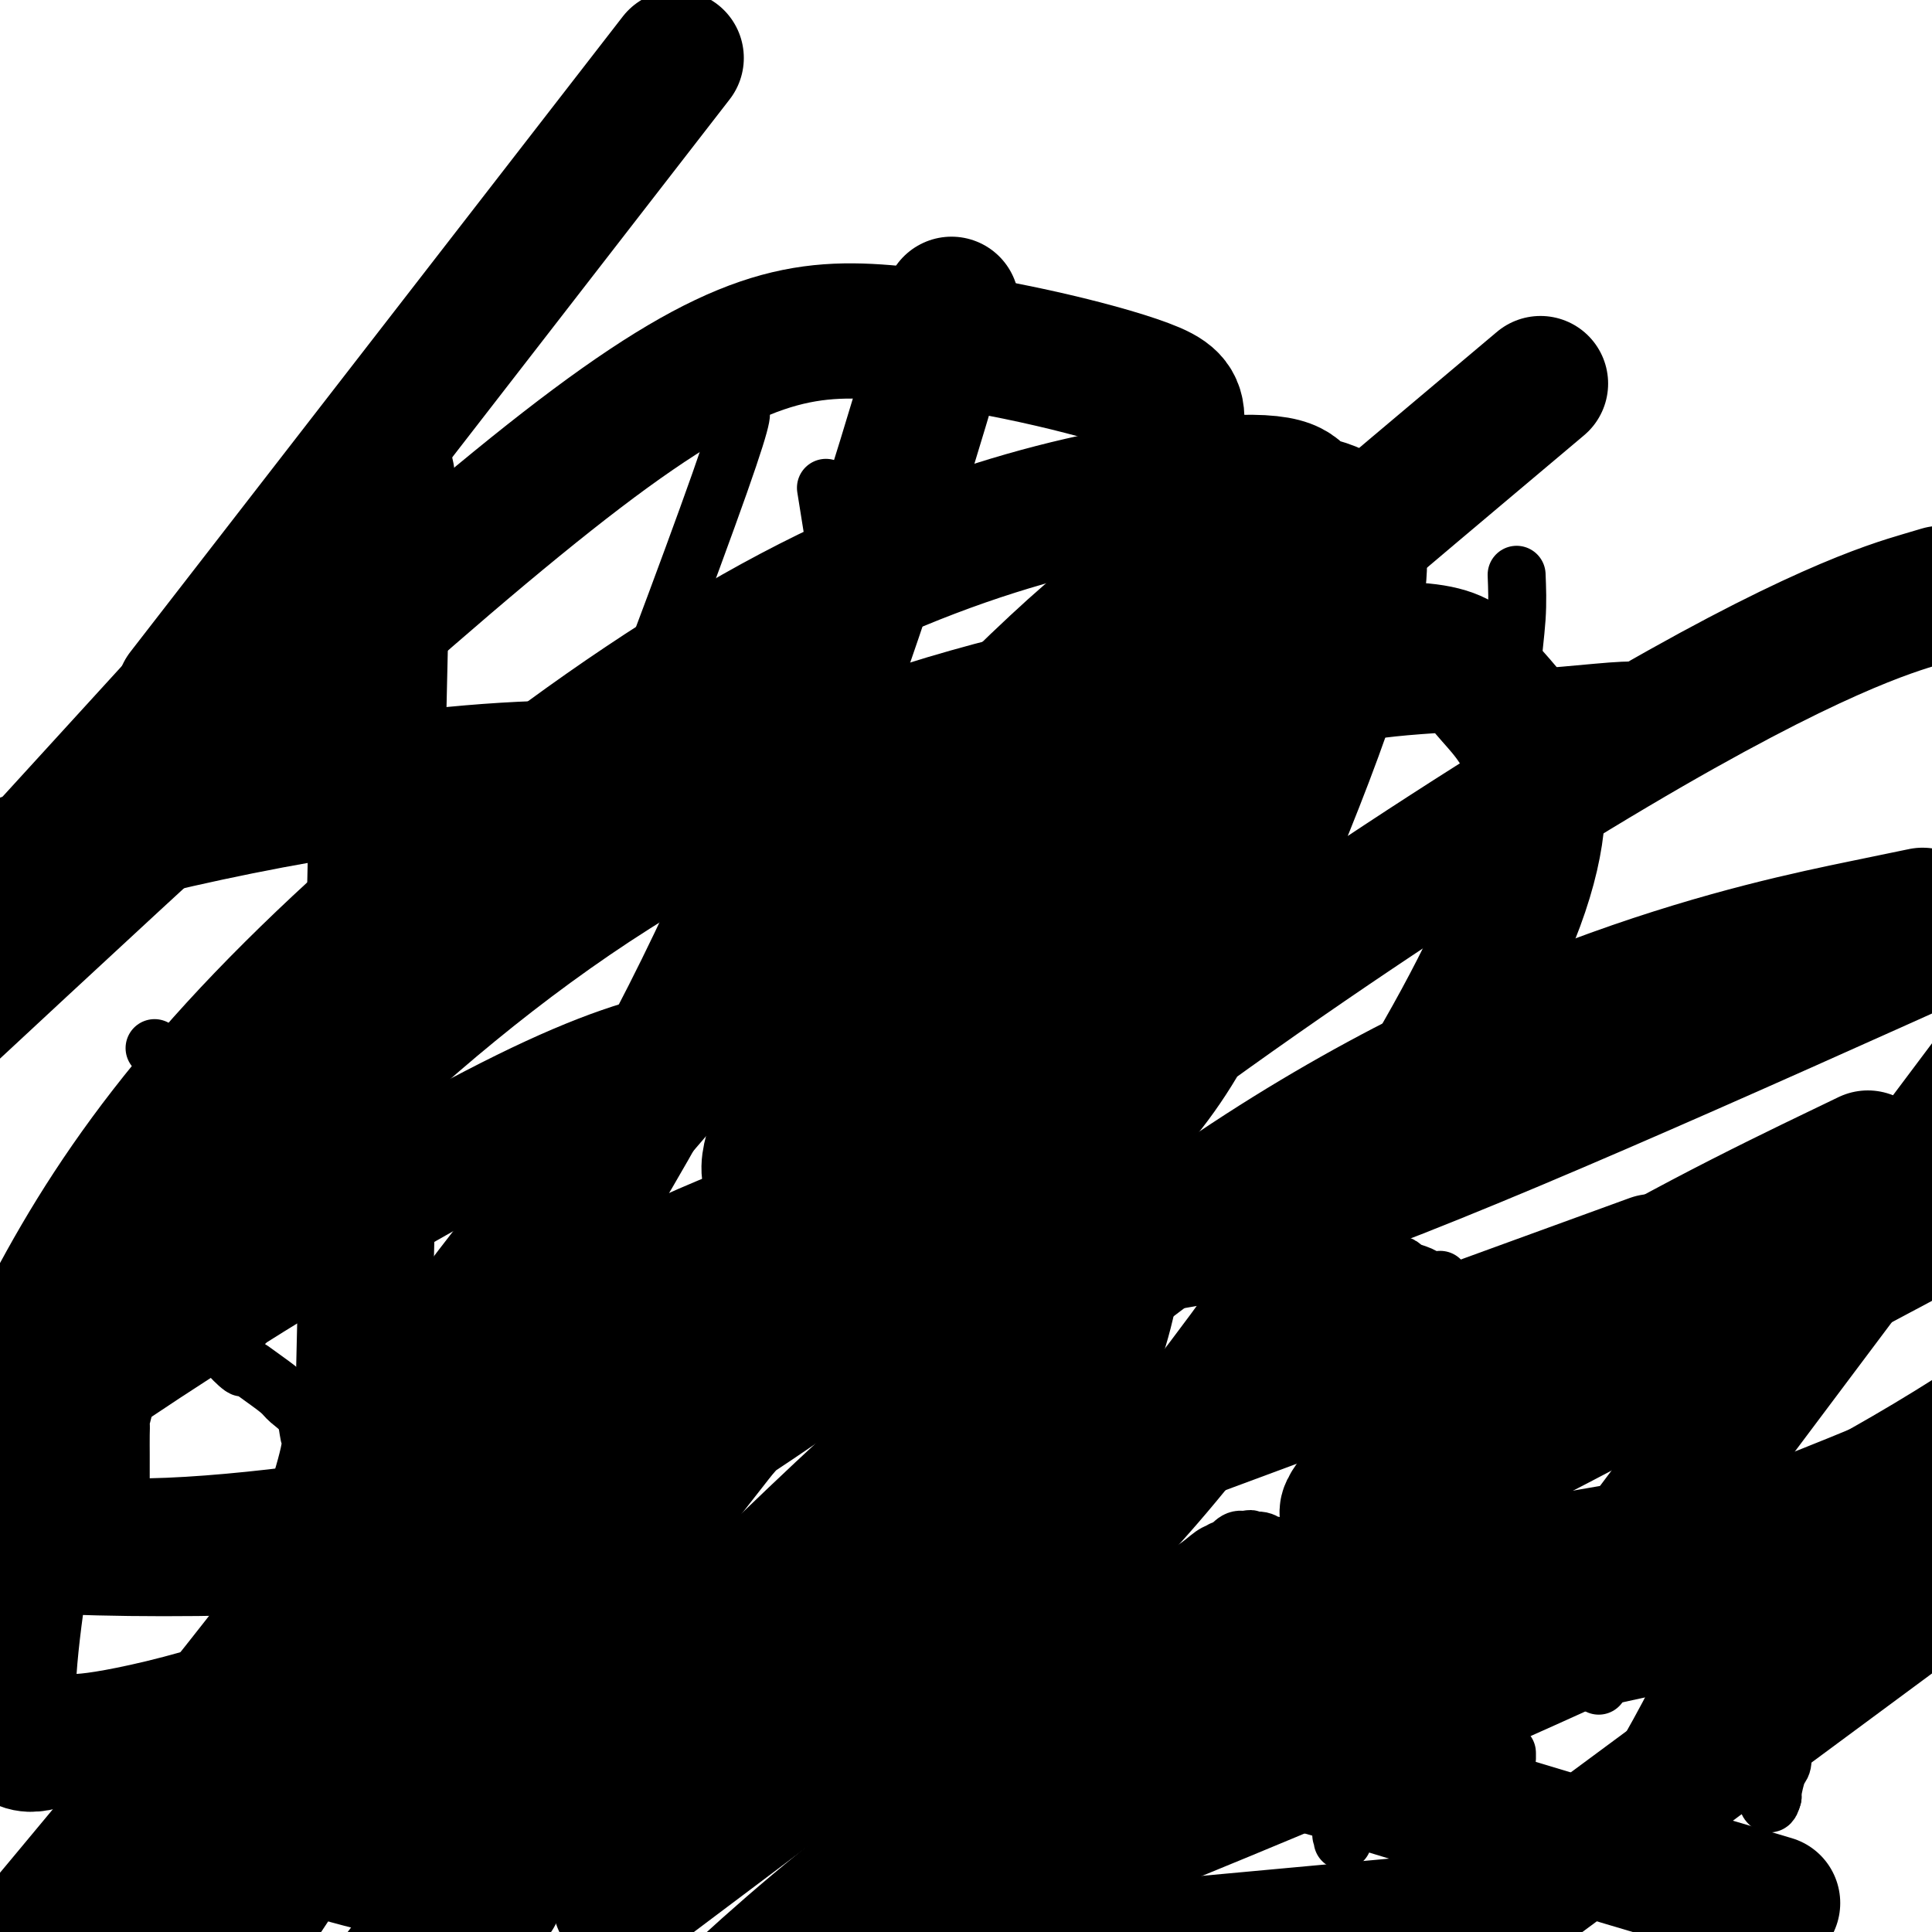 <svg viewBox='0 0 400 400' version='1.1' xmlns='http://www.w3.org/2000/svg' xmlns:xlink='http://www.w3.org/1999/xlink'><g fill='none' stroke='#000000' stroke-width='12' stroke-linecap='round' stroke-linejoin='round'><path d='M73,139c1.253,2.089 2.506,4.178 4,6c1.494,1.822 3.230,3.376 4,5c0.770,1.624 0.574,3.317 2,5c1.426,1.683 4.473,3.355 7,6c2.527,2.645 4.534,6.264 6,8c1.466,1.736 2.392,1.590 3,2c0.608,0.410 0.897,1.375 1,2c0.103,0.625 0.020,0.908 0,1c-0.020,0.092 0.022,-0.008 0,0c-0.022,0.008 -0.108,0.125 0,0c0.108,-0.125 0.411,-0.492 1,-1c0.589,-0.508 1.464,-1.158 2,-3c0.536,-1.842 0.732,-4.876 1,-7c0.268,-2.124 0.608,-3.340 1,-4c0.392,-0.660 0.837,-0.765 1,-1c0.163,-0.235 0.044,-0.599 0,-1c-0.044,-0.401 -0.012,-0.840 0,-1c0.012,-0.160 0.003,-0.043 0,0c-0.003,0.043 -0.001,0.012 0,0c0.001,-0.012 0.000,-0.006 0,0'/><path d='M106,156c1.080,-2.910 0.781,-1.185 1,0c0.219,1.185 0.958,1.832 2,5c1.042,3.168 2.388,8.858 3,12c0.612,3.142 0.491,3.734 1,5c0.509,1.266 1.649,3.204 2,4c0.351,0.796 -0.086,0.450 0,0c0.086,-0.450 0.696,-1.004 1,0c0.304,1.004 0.302,3.565 7,-13c6.698,-16.565 20.096,-52.257 26,-69c5.904,-16.743 4.314,-14.539 4,-15c-0.314,-0.461 0.648,-3.589 1,-5c0.352,-1.411 0.094,-1.107 0,-1c-0.094,0.107 -0.025,0.015 0,0c0.025,-0.015 0.007,0.048 0,0c-0.007,-0.048 -0.002,-0.205 0,0c0.002,0.205 0.001,0.773 0,1c-0.001,0.227 -0.000,0.114 0,0'/><path d='M171,101c1.721,10.780 3.442,21.560 5,30c1.558,8.440 2.953,14.539 4,21c1.047,6.461 1.745,13.285 2,16c0.255,2.715 0.065,1.322 0,1c-0.065,-0.322 -0.007,0.428 0,1c0.007,0.572 -0.037,0.965 0,1c0.037,0.035 0.153,-0.289 0,0c-0.153,0.289 -0.577,1.192 -1,2c-0.423,0.808 -0.845,1.523 -1,2c-0.155,0.477 -0.042,0.716 0,1c0.042,0.284 0.013,0.613 0,1c-0.013,0.387 -0.012,0.833 0,1c0.012,0.167 0.034,0.055 0,0c-0.034,-0.055 -0.124,-0.053 0,0c0.124,0.053 0.463,0.159 1,0c0.537,-0.159 1.270,-0.581 2,-1c0.730,-0.419 1.455,-0.834 2,-1c0.545,-0.166 0.911,-0.083 1,0c0.089,0.083 -0.100,0.167 0,0c0.100,-0.167 0.488,-0.583 1,-1c0.512,-0.417 1.146,-0.833 2,-1c0.854,-0.167 1.927,-0.083 3,0'/><path d='M192,174c3.161,-0.667 5.063,-0.334 9,0c3.937,0.334 9.909,0.671 13,1c3.091,0.329 3.301,0.652 4,1c0.699,0.348 1.886,0.720 3,1c1.114,0.280 2.154,0.467 3,1c0.846,0.533 1.497,1.413 2,2c0.503,0.587 0.858,0.882 1,1c0.142,0.118 0.071,0.059 0,0'/><path d='M251,172c0.649,1.804 1.297,3.608 2,5c0.703,1.392 1.460,2.372 2,4c0.540,1.628 0.863,3.905 1,5c0.137,1.095 0.089,1.006 0,1c-0.089,-0.006 -0.218,0.069 0,0c0.218,-0.069 0.782,-0.282 1,0c0.218,0.282 0.090,1.059 0,1c-0.090,-0.059 -0.143,-0.954 0,-1c0.143,-0.046 0.483,0.755 1,0c0.517,-0.755 1.211,-3.068 2,-5c0.789,-1.932 1.672,-3.483 2,-4c0.328,-0.517 0.101,0.001 0,0c-0.101,-0.001 -0.074,-0.522 0,-1c0.074,-0.478 0.197,-0.913 0,-1c-0.197,-0.087 -0.713,0.176 -1,0c-0.287,-0.176 -0.344,-0.789 -1,-1c-0.656,-0.211 -1.912,-0.018 -3,0c-1.088,0.018 -2.007,-0.139 -3,0c-0.993,0.139 -2.060,0.573 -3,1c-0.940,0.427 -1.753,0.846 -2,1c-0.247,0.154 0.072,0.044 0,0c-0.072,-0.044 -0.536,-0.022 -1,0'/><path d='M248,177c-1.873,0.325 -0.554,0.139 0,0c0.554,-0.139 0.345,-0.231 0,0c-0.345,0.231 -0.824,0.784 -1,1c-0.176,0.216 -0.049,0.096 0,0c0.049,-0.096 0.019,-0.166 0,0c-0.019,0.166 -0.026,0.569 0,2c0.026,1.431 0.087,3.890 0,5c-0.087,1.110 -0.320,0.870 0,2c0.320,1.130 1.194,3.629 2,5c0.806,1.371 1.544,1.614 2,2c0.456,0.386 0.631,0.916 3,1c2.369,0.084 6.934,-0.276 9,-1c2.066,-0.724 1.633,-1.810 2,-3c0.367,-1.190 1.533,-2.483 2,-3c0.467,-0.517 0.233,-0.259 0,0'/><path d='M314,119c0.113,2.818 0.227,5.636 0,9c-0.227,3.364 -0.793,7.273 -1,11c-0.207,3.727 -0.054,7.273 0,10c0.054,2.727 0.011,4.634 0,7c-0.011,2.366 0.012,5.191 0,7c-0.012,1.809 -0.060,2.601 0,3c0.060,0.399 0.226,0.406 0,1c-0.226,0.594 -0.845,1.774 -1,3c-0.155,1.226 0.155,2.497 0,4c-0.155,1.503 -0.773,3.238 -1,4c-0.227,0.762 -0.061,0.551 0,1c0.061,0.449 0.017,1.557 0,2c-0.017,0.443 -0.009,0.222 0,0'/><path d='M284,147c2.749,-0.331 5.498,-0.662 10,-1c4.502,-0.338 10.757,-0.683 16,-1c5.243,-0.317 9.473,-0.607 14,-1c4.527,-0.393 9.349,-0.890 12,-1c2.651,-0.110 3.129,0.167 4,0c0.871,-0.167 2.134,-0.777 3,-1c0.866,-0.223 1.336,-0.060 2,0c0.664,0.060 1.523,0.016 2,0c0.477,-0.016 0.571,-0.004 2,0c1.429,0.004 4.192,0.001 6,0c1.808,-0.001 2.659,-0.000 3,0c0.341,0.000 0.170,0.000 0,0'/><path d='M28,271c0.235,1.999 0.469,3.999 0,6c-0.469,2.001 -1.642,4.004 -2,6c-0.358,1.996 0.100,3.984 0,6c-0.100,2.016 -0.759,4.058 -1,5c-0.241,0.942 -0.065,0.784 0,1c0.065,0.216 0.017,0.806 0,2c-0.017,1.194 -0.004,2.992 0,4c0.004,1.008 -0.003,1.226 0,2c0.003,0.774 0.015,2.102 0,3c-0.015,0.898 -0.055,1.364 0,2c0.055,0.636 0.207,1.440 0,2c-0.207,0.560 -0.773,0.874 -1,1c-0.227,0.126 -0.113,0.063 0,0'/><path d='M32,217c0.000,0.000 0.100,0.100 0.1,0.1'/><path d='M69,254c-1.939,2.384 -3.879,4.768 -6,7c-2.121,2.232 -4.424,4.311 -7,7c-2.576,2.689 -5.425,5.989 -7,8c-1.575,2.011 -1.875,2.733 -2,3c-0.125,0.267 -0.074,0.081 0,0c0.074,-0.081 0.171,-0.055 0,0c-0.171,0.055 -0.610,0.140 0,1c0.610,0.860 2.270,2.495 3,3c0.730,0.505 0.532,-0.120 1,0c0.468,0.120 1.603,0.985 3,2c1.397,1.015 3.057,2.182 4,3c0.943,0.818 1.170,1.289 2,2c0.830,0.711 2.263,1.663 3,3c0.737,1.337 0.776,3.058 1,4c0.224,0.942 0.632,1.106 0,4c-0.632,2.894 -2.303,8.518 -4,13c-1.697,4.482 -3.418,7.822 -4,9c-0.582,1.178 -0.023,0.194 0,0c0.023,-0.194 -0.488,0.403 -1,1'/><path d='M55,324c-1.400,4.200 -0.400,1.200 0,0c0.400,-1.200 0.200,-0.600 0,0'/><path d='M229,259c0.615,1.629 1.231,3.257 2,6c0.769,2.743 1.692,6.599 2,10c0.308,3.401 0.002,6.345 1,13c0.998,6.655 3.300,17.021 4,22c0.700,4.979 -0.200,4.570 -1,8c-0.800,3.430 -1.499,10.700 -4,18c-2.501,7.300 -6.805,14.631 -9,18c-2.195,3.369 -2.280,2.774 -3,3c-0.720,0.226 -2.075,1.271 -3,2c-0.925,0.729 -1.421,1.141 -2,1c-0.579,-0.141 -1.240,-0.836 -2,-1c-0.760,-0.164 -1.619,0.201 -3,0c-1.381,-0.201 -3.284,-0.968 -5,-2c-1.716,-1.032 -3.243,-2.328 -4,-3c-0.757,-0.672 -0.742,-0.719 -1,-1c-0.258,-0.281 -0.788,-0.794 -1,-1c-0.212,-0.206 -0.106,-0.103 0,0'/><path d='M211,261c0.058,-0.036 0.117,-0.073 2,0c1.883,0.073 5.591,0.254 8,0c2.409,-0.254 3.517,-0.944 12,-1c8.483,-0.056 24.339,0.521 32,1c7.661,0.479 7.127,0.859 9,1c1.873,0.141 6.152,0.041 9,0c2.848,-0.041 4.267,-0.025 5,0c0.733,0.025 0.782,0.059 1,0c0.218,-0.059 0.604,-0.209 1,0c0.396,0.209 0.801,0.778 1,1c0.199,0.222 0.190,0.098 0,0c-0.190,-0.098 -0.562,-0.170 0,0c0.562,0.170 2.058,0.582 3,1c0.942,0.418 1.331,0.843 2,1c0.669,0.157 1.620,0.045 2,0c0.380,-0.045 0.190,-0.022 0,0'/><path d='M257,354c-0.446,-1.077 -0.893,-2.154 -1,-4c-0.107,-1.846 0.125,-4.460 0,-7c-0.125,-2.540 -0.608,-5.004 -1,-7c-0.392,-1.996 -0.695,-3.522 -1,-5c-0.305,-1.478 -0.614,-2.906 -1,-4c-0.386,-1.094 -0.850,-1.852 -1,-2c-0.150,-0.148 0.014,0.314 0,0c-0.014,-0.314 -0.205,-1.403 0,-2c0.205,-0.597 0.806,-0.702 1,-1c0.194,-0.298 -0.018,-0.790 0,-1c0.018,-0.210 0.266,-0.137 0,0c-0.266,0.137 -1.047,0.338 -2,1c-0.953,0.662 -2.078,1.785 -4,3c-1.922,1.215 -4.639,2.522 -6,3c-1.361,0.478 -1.365,0.128 -1,0c0.365,-0.128 1.098,-0.035 -1,1c-2.098,1.035 -7.028,3.010 -21,11c-13.972,7.990 -36.986,21.995 -60,36'/><path d='M158,376c-14.935,8.199 -5.271,2.198 -2,0c3.271,-2.198 0.150,-0.592 -1,0c-1.150,0.592 -0.329,0.169 0,0c0.329,-0.169 0.164,-0.085 0,0'/><path d='M249,356c0.081,-0.251 0.161,-0.502 0,-1c-0.161,-0.498 -0.565,-1.244 -1,-2c-0.435,-0.756 -0.901,-1.522 -1,-2c-0.099,-0.478 0.170,-0.667 0,-1c-0.170,-0.333 -0.777,-0.810 -1,-1c-0.223,-0.190 -0.061,-0.091 0,0c0.061,0.091 0.019,0.175 0,0c-0.019,-0.175 -0.017,-0.610 0,-1c0.017,-0.390 0.050,-0.733 0,-1c-0.050,-0.267 -0.181,-0.456 0,-2c0.181,-1.544 0.676,-4.444 1,-6c0.324,-1.556 0.478,-1.770 1,-3c0.522,-1.230 1.412,-3.478 2,-5c0.588,-1.522 0.875,-2.320 1,-3c0.125,-0.680 0.089,-1.243 0,-2c-0.089,-0.757 -0.232,-1.707 0,-2c0.232,-0.293 0.839,0.072 1,0c0.161,-0.072 -0.123,-0.580 0,-1c0.123,-0.420 0.651,-0.752 1,-1c0.349,-0.248 0.517,-0.413 1,-1c0.483,-0.587 1.281,-1.596 2,-2c0.719,-0.404 1.360,-0.202 2,0'/><path d='M258,319c1.216,-0.756 0.757,-0.147 1,0c0.243,0.147 1.190,-0.168 2,0c0.810,0.168 1.485,0.819 2,1c0.515,0.181 0.870,-0.108 1,0c0.130,0.108 0.036,0.612 0,1c-0.036,0.388 -0.013,0.661 0,1c0.013,0.339 0.014,0.745 0,1c-0.014,0.255 -0.045,0.360 0,1c0.045,0.640 0.167,1.817 0,3c-0.167,1.183 -0.621,2.373 -1,3c-0.379,0.627 -0.682,0.693 -1,1c-0.318,0.307 -0.649,0.857 -1,1c-0.351,0.143 -0.721,-0.120 -1,0c-0.279,0.120 -0.466,0.624 -1,1c-0.534,0.376 -1.415,0.622 -2,1c-0.585,0.378 -0.874,0.886 -1,1c-0.126,0.114 -0.090,-0.166 0,0c0.090,0.166 0.234,0.776 0,1c-0.234,0.224 -0.846,0.060 -1,0c-0.154,-0.060 0.151,-0.016 0,0c-0.151,0.016 -0.757,0.005 -1,0c-0.243,-0.005 -0.121,-0.002 0,0'/><path d='M288,328c-1.011,7.154 -2.022,14.308 -3,20c-0.978,5.692 -1.922,9.921 -3,15c-1.078,5.079 -2.289,11.007 -3,14c-0.711,2.993 -0.923,3.052 -1,3c-0.077,-0.052 -0.020,-0.214 0,0c0.020,0.214 0.002,0.805 0,1c-0.002,0.195 0.011,-0.007 0,0c-0.011,0.007 -0.045,0.221 0,0c0.045,-0.221 0.170,-0.879 0,-1c-0.170,-0.121 -0.635,0.295 0,-1c0.635,-1.295 2.370,-4.302 3,-6c0.630,-1.698 0.154,-2.086 1,-4c0.846,-1.914 3.015,-5.352 4,-7c0.985,-1.648 0.788,-1.506 1,-2c0.212,-0.494 0.833,-1.623 1,-2c0.167,-0.377 -0.121,-0.002 0,0c0.121,0.002 0.651,-0.371 1,-1c0.349,-0.629 0.517,-1.516 1,-2c0.483,-0.484 1.281,-0.567 2,-1c0.719,-0.433 1.360,-1.217 2,-2'/><path d='M294,352c2.804,-4.574 1.813,-2.010 2,-1c0.187,1.010 1.552,0.466 2,0c0.448,-0.466 -0.023,-0.855 0,-1c0.023,-0.145 0.538,-0.047 1,0c0.462,0.047 0.871,0.041 1,0c0.129,-0.041 -0.023,-0.118 0,0c0.023,0.118 0.219,0.430 1,1c0.781,0.570 2.146,1.396 3,2c0.854,0.604 1.195,0.985 2,2c0.805,1.015 2.072,2.664 3,4c0.928,1.336 1.517,2.358 2,3c0.483,0.642 0.862,0.903 1,1c0.138,0.097 0.037,0.030 0,0c-0.037,-0.030 -0.010,-0.022 0,0c0.010,0.022 0.003,0.057 0,0c-0.003,-0.057 -0.001,-0.208 0,0c0.001,0.208 0.000,0.774 0,1c-0.000,0.226 -0.000,0.113 0,0'/><path d='M332,343c-0.314,0.372 -0.628,0.743 -1,1c-0.372,0.257 -0.804,0.398 -2,1c-1.196,0.602 -3.158,1.664 -4,2c-0.842,0.336 -0.565,-0.054 -1,0c-0.435,0.054 -1.581,0.550 -2,1c-0.419,0.450 -0.111,0.853 0,1c0.111,0.147 0.026,0.040 0,0c-0.026,-0.040 0.007,-0.011 0,0c-0.007,0.011 -0.055,0.003 0,0c0.055,-0.003 0.212,-0.001 0,0c-0.212,0.001 -0.793,0.000 -1,0c-0.207,-0.000 -0.042,-0.000 0,0c0.042,0.000 -0.041,0.000 0,0c0.041,-0.000 0.207,-0.000 0,0c-0.207,0.000 -0.786,0.000 -1,0c-0.214,-0.000 -0.061,-0.000 0,0c0.061,0.000 0.031,0.000 0,0'/><path d='M320,349c-1.614,0.928 0.351,0.249 1,0c0.649,-0.249 -0.018,-0.067 0,0c0.018,0.067 0.722,0.018 1,0c0.278,-0.018 0.131,-0.005 0,0c-0.131,0.005 -0.245,0.001 0,0c0.245,-0.001 0.850,-0.001 1,0c0.150,0.001 -0.153,0.001 0,0c0.153,-0.001 0.763,-0.004 1,0c0.237,0.004 0.102,0.015 0,0c-0.102,-0.015 -0.172,-0.057 0,0c0.172,0.057 0.586,0.211 1,0c0.414,-0.211 0.829,-0.789 1,-1c0.171,-0.211 0.098,-0.057 0,0c-0.098,0.057 -0.222,0.015 0,0c0.222,-0.015 0.791,-0.004 1,0c0.209,0.004 0.058,0.002 0,0c-0.058,-0.002 -0.023,-0.004 0,0c0.023,0.004 0.034,0.015 0,0c-0.034,-0.015 -0.113,-0.054 0,0c0.113,0.054 0.418,0.203 1,0c0.582,-0.203 1.441,-0.756 2,-1c0.559,-0.244 0.818,-0.177 1,0c0.182,0.177 0.287,0.464 1,0c0.713,-0.464 2.032,-1.679 3,-2c0.968,-0.321 1.584,0.254 3,0c1.416,-0.254 3.633,-1.336 5,-2c1.367,-0.664 1.883,-0.910 2,-1c0.117,-0.090 -0.164,-0.024 0,0c0.164,0.024 0.775,0.006 1,0c0.225,-0.006 0.064,-0.002 0,0c-0.064,0.002 -0.032,0.001 0,0'/><path d='M346,342c3.962,-1.083 0.868,-0.290 0,0c-0.868,0.290 0.489,0.076 1,0c0.511,-0.076 0.176,-0.013 0,0c-0.176,0.013 -0.192,-0.025 0,0c0.192,0.025 0.591,0.111 1,0c0.409,-0.111 0.829,-0.420 1,0c0.171,0.420 0.092,1.568 0,3c-0.092,1.432 -0.197,3.147 -2,7c-1.803,3.853 -5.304,9.843 -7,13c-1.696,3.157 -1.585,3.481 -2,4c-0.415,0.519 -1.354,1.235 -2,2c-0.646,0.765 -1.000,1.581 -1,2c0.000,0.419 0.354,0.441 0,1c-0.354,0.559 -1.415,1.656 -2,2c-0.585,0.344 -0.692,-0.065 -1,0c-0.308,0.065 -0.815,0.605 -1,1c-0.185,0.395 -0.049,0.646 0,1c0.049,0.354 0.009,0.813 0,1c-0.009,0.187 0.011,0.103 0,0c-0.011,-0.103 -0.054,-0.224 0,0c0.054,0.224 0.206,0.792 0,1c-0.206,0.208 -0.771,0.057 -1,0c-0.229,-0.057 -0.122,-0.018 0,0c0.122,0.018 0.260,0.015 0,0c-0.260,-0.015 -0.917,-0.042 -1,0c-0.083,0.042 0.409,0.154 0,1c-0.409,0.846 -1.720,2.426 -2,3c-0.280,0.574 0.471,0.144 0,1c-0.471,0.856 -2.165,3.000 -3,4c-0.835,1.000 -0.810,0.857 -1,1c-0.190,0.143 -0.595,0.571 -1,1'/><path d='M322,391c-3.869,5.991 -1.040,1.470 0,0c1.040,-1.470 0.293,0.113 0,1c-0.293,0.887 -0.130,1.079 0,1c0.130,-0.079 0.227,-0.427 0,0c-0.227,0.427 -0.779,1.631 -1,2c-0.221,0.369 -0.112,-0.097 0,0c0.112,0.097 0.226,0.758 0,1c-0.226,0.242 -0.793,0.065 -1,0c-0.207,-0.065 -0.056,-0.017 0,0c0.056,0.017 0.016,0.005 0,0c-0.016,-0.005 -0.008,-0.002 0,0'/><path d='M315,339c-0.415,0.370 -0.829,0.740 0,1c0.829,0.260 2.902,0.409 4,1c1.098,0.591 1.222,1.622 3,3c1.778,1.378 5.209,3.102 7,4c1.791,0.898 1.940,0.971 2,1c0.060,0.029 0.030,0.015 0,0'/><path d='M374,332c-0.275,-0.089 -0.550,-0.179 -1,0c-0.450,0.179 -1.073,0.625 -2,1c-0.927,0.375 -2.156,0.678 -4,2c-1.844,1.322 -4.301,3.665 -6,5c-1.699,1.335 -2.638,1.664 -3,2c-0.362,0.336 -0.147,0.679 0,1c0.147,0.321 0.227,0.620 0,1c-0.227,0.380 -0.761,0.841 -1,1c-0.239,0.159 -0.183,0.015 0,0c0.183,-0.015 0.493,0.100 1,1c0.507,0.900 1.211,2.584 2,4c0.789,1.416 1.661,2.565 3,4c1.339,1.435 3.143,3.156 4,4c0.857,0.844 0.766,0.811 1,1c0.234,0.189 0.792,0.601 1,1c0.208,0.399 0.066,0.786 0,1c-0.066,0.214 -0.056,0.253 0,1c0.056,0.747 0.159,2.200 0,3c-0.159,0.800 -0.581,0.946 -1,2c-0.419,1.054 -0.834,3.015 -1,4c-0.166,0.985 -0.083,0.992 0,1'/><path d='M367,372c-0.536,2.083 -0.875,1.292 -1,1c-0.125,-0.292 -0.036,-0.083 0,0c0.036,0.083 0.018,0.042 0,0'/></g>
<g fill='none' stroke='#000000' stroke-width='28' stroke-linecap='round' stroke-linejoin='round'><path d='M367,394c-20.732,-6.152 -41.465,-12.303 -57,-17c-15.535,-4.697 -25.874,-7.938 -33,-10c-7.126,-2.062 -11.039,-2.945 -14,-4c-2.961,-1.055 -4.971,-2.282 -6,-3c-1.029,-0.718 -1.078,-0.926 -1,-1c0.078,-0.074 0.283,-0.014 0,0c-0.283,0.014 -1.055,-0.017 0,0c1.055,0.017 3.938,0.081 2,0c-1.938,-0.081 -8.697,-0.309 15,-9c23.697,-8.691 77.848,-25.846 132,-43'/><path d='M297,398c6.333,-0.583 12.667,-1.167 0,0c-12.667,1.167 -44.333,4.083 -76,7'/><path d='M98,391c3.934,0.961 7.867,1.922 0,0c-7.867,-1.922 -27.536,-6.725 -38,-10c-10.464,-3.275 -11.725,-5.020 -12,-6c-0.275,-0.980 0.435,-1.195 1,-1c0.565,0.195 0.986,0.800 1,1c0.014,0.200 -0.377,-0.004 0,0c0.377,0.004 1.524,0.218 10,1c8.476,0.782 24.282,2.134 69,-3c44.718,-5.134 118.348,-16.752 179,-29c60.652,-12.248 108.326,-25.124 156,-38'/><path d='M398,310c7.373,-1.340 14.746,-2.681 0,0c-14.746,2.681 -51.613,9.383 -91,16c-39.387,6.617 -81.296,13.150 -99,16c-17.704,2.850 -11.202,2.018 -9,2c2.202,-0.018 0.105,0.779 -1,1c-1.105,0.221 -1.217,-0.135 0,0c1.217,0.135 3.763,0.760 2,1c-1.763,0.240 -7.833,0.095 1,0c8.833,-0.095 32.570,-0.141 59,-3c26.430,-2.859 55.551,-8.531 85,-18c29.449,-9.469 59.224,-22.734 89,-36'/><path d='M318,270c20.982,-7.637 41.964,-15.274 0,0c-41.964,15.274 -146.875,53.458 -200,77c-53.125,23.542 -54.464,32.440 -63,45c-8.536,12.560 -24.268,28.780 -40,45'/><path d='M135,389c-5.695,4.283 -11.390,8.565 0,0c11.390,-8.565 39.867,-29.979 60,-45c20.133,-15.021 31.924,-23.650 54,-52c22.076,-28.350 54.437,-76.421 65,-105c10.563,-28.579 -0.670,-37.667 -6,-44c-5.330,-6.333 -4.755,-9.912 -32,-8c-27.245,1.912 -82.310,9.313 -131,35c-48.690,25.687 -91.005,69.658 -113,96c-21.995,26.342 -23.669,35.053 -26,49c-2.331,13.947 -5.320,33.128 -4,41c1.320,7.872 6.947,4.435 9,4c2.053,-0.435 0.531,2.131 16,-1c15.469,-3.131 47.927,-11.960 83,-36c35.073,-24.040 72.759,-63.292 95,-105c22.241,-41.708 29.037,-85.872 34,-109c4.963,-23.128 8.093,-25.220 -2,-29c-10.093,-3.780 -33.410,-9.248 -52,-11c-18.590,-1.752 -32.454,0.214 -65,25c-32.546,24.786 -83.773,72.393 -135,120'/><path d='M13,394c-11.111,13.311 -22.222,26.622 0,0c22.222,-26.622 77.778,-93.178 114,-155c36.222,-61.822 53.111,-118.911 70,-176'/><path d='M66,114c12.250,-13.417 24.500,-26.833 0,0c-24.500,26.833 -85.750,93.917 -147,161'/><path d='M118,336c-11.679,14.836 -23.358,29.672 0,0c23.358,-29.672 81.755,-103.851 111,-144c29.245,-40.149 29.340,-46.270 33,-57c3.660,-10.730 10.887,-26.071 8,-29c-2.887,-2.929 -15.887,6.555 -25,12c-9.113,5.445 -14.338,6.851 -45,38c-30.662,31.149 -86.761,92.043 -118,139c-31.239,46.957 -37.620,79.979 -44,113'/><path d='M323,386c-9.917,7.333 -19.833,14.667 0,0c19.833,-14.667 69.417,-51.333 119,-88'/><path d='M266,334c7.311,-4.200 14.622,-8.400 0,0c-14.622,8.400 -51.178,29.400 -81,52c-29.822,22.600 -52.911,46.800 -76,71'/><path d='M335,326c-6.500,8.667 -13.000,17.333 0,0c13.000,-17.333 45.500,-60.667 78,-104'/><path d='M386,192c10.458,-2.161 20.917,-4.321 0,0c-20.917,4.321 -73.208,15.125 -133,56c-59.792,40.875 -127.083,111.821 -155,143c-27.917,31.179 -16.458,22.589 -5,14'/><path d='M220,385c-16.844,6.800 -33.689,13.600 0,0c33.689,-13.600 117.911,-47.600 170,-77c52.089,-29.400 72.044,-54.200 92,-79'/><path d='M380,243c5.828,-2.807 11.656,-5.615 0,0c-11.656,5.615 -40.794,19.651 -62,34c-21.206,14.349 -34.478,29.011 -38,34c-3.522,4.989 2.706,0.305 2,1c-0.706,0.695 -8.344,6.770 10,-2c18.344,-8.770 62.672,-32.385 107,-56'/><path d='M304,92c12.955,-10.907 25.911,-21.813 0,0c-25.911,21.813 -90.688,76.347 -120,105c-29.312,28.653 -23.158,31.426 -23,36c0.158,4.574 -5.679,10.948 3,15c8.679,4.052 31.875,5.783 48,8c16.125,2.217 25.179,4.919 57,-6c31.821,-10.919 86.411,-35.460 141,-60'/><path d='M398,124c3.330,-0.986 6.661,-1.972 0,0c-6.661,1.972 -23.312,6.904 -64,31c-40.688,24.096 -105.411,67.358 -150,107c-44.589,39.642 -69.043,75.664 -79,92c-9.957,16.336 -5.418,12.987 -3,13c2.418,0.013 2.713,3.390 9,3c6.287,-0.390 18.564,-4.547 28,-7c9.436,-2.453 16.030,-3.203 31,-15c14.970,-11.797 38.315,-34.642 50,-55c11.685,-20.358 11.708,-38.229 11,-46c-0.708,-7.771 -2.148,-5.442 -2,-7c0.148,-1.558 1.882,-7.002 -14,-4c-15.882,3.002 -49.382,14.451 -69,23c-19.618,8.549 -25.354,14.198 -37,26c-11.646,11.802 -29.201,29.755 -35,38c-5.799,8.245 0.158,6.781 2,6c1.842,-0.781 -0.433,-0.879 2,0c2.433,0.879 9.573,2.735 36,-12c26.427,-14.735 72.143,-46.062 98,-67c25.857,-20.938 31.857,-31.487 42,-54c10.143,-22.513 24.430,-56.992 27,-74c2.570,-17.008 -6.577,-16.546 -10,-18c-3.423,-1.454 -1.124,-4.823 -17,-4c-15.876,0.823 -49.928,5.837 -90,27c-40.072,21.163 -86.163,58.475 -115,90c-28.837,31.525 -40.418,57.262 -52,83'/><path d='M0,317c0.191,-0.314 0.382,-0.627 0,0c-0.382,0.627 -1.336,2.196 10,3c11.336,0.804 34.961,0.844 51,0c16.039,-0.844 24.493,-2.571 49,-17c24.507,-14.429 65.068,-41.558 83,-56c17.932,-14.442 13.234,-16.196 14,-20c0.766,-3.804 6.994,-9.660 0,-11c-6.994,-1.340 -27.212,1.834 -42,2c-14.788,0.166 -24.146,-2.677 -56,13c-31.854,15.677 -86.203,49.873 -107,66c-20.797,16.127 -8.042,14.183 -3,13c5.042,-1.183 2.371,-1.607 3,1c0.629,2.607 4.559,8.246 22,9c17.441,0.754 48.392,-3.376 67,-7c18.608,-3.624 24.872,-6.742 44,-25c19.128,-18.258 51.119,-51.655 64,-73c12.881,-21.345 6.650,-30.637 5,-35c-1.650,-4.363 1.279,-3.798 -11,-8c-12.279,-4.202 -39.768,-13.170 -75,-13c-35.232,0.170 -78.209,9.477 -102,16c-23.791,6.523 -28.395,10.261 -33,14'/><path d='M47,132c-7.750,10.000 -15.500,20.000 0,0c15.500,-20.000 54.250,-70.000 93,-120'/><path d='M79,122c0.556,-24.333 1.111,-48.667 0,0c-1.111,48.667 -3.889,170.333 -5,219c-1.111,48.667 -0.556,24.333 0,0'/></g>
</svg>